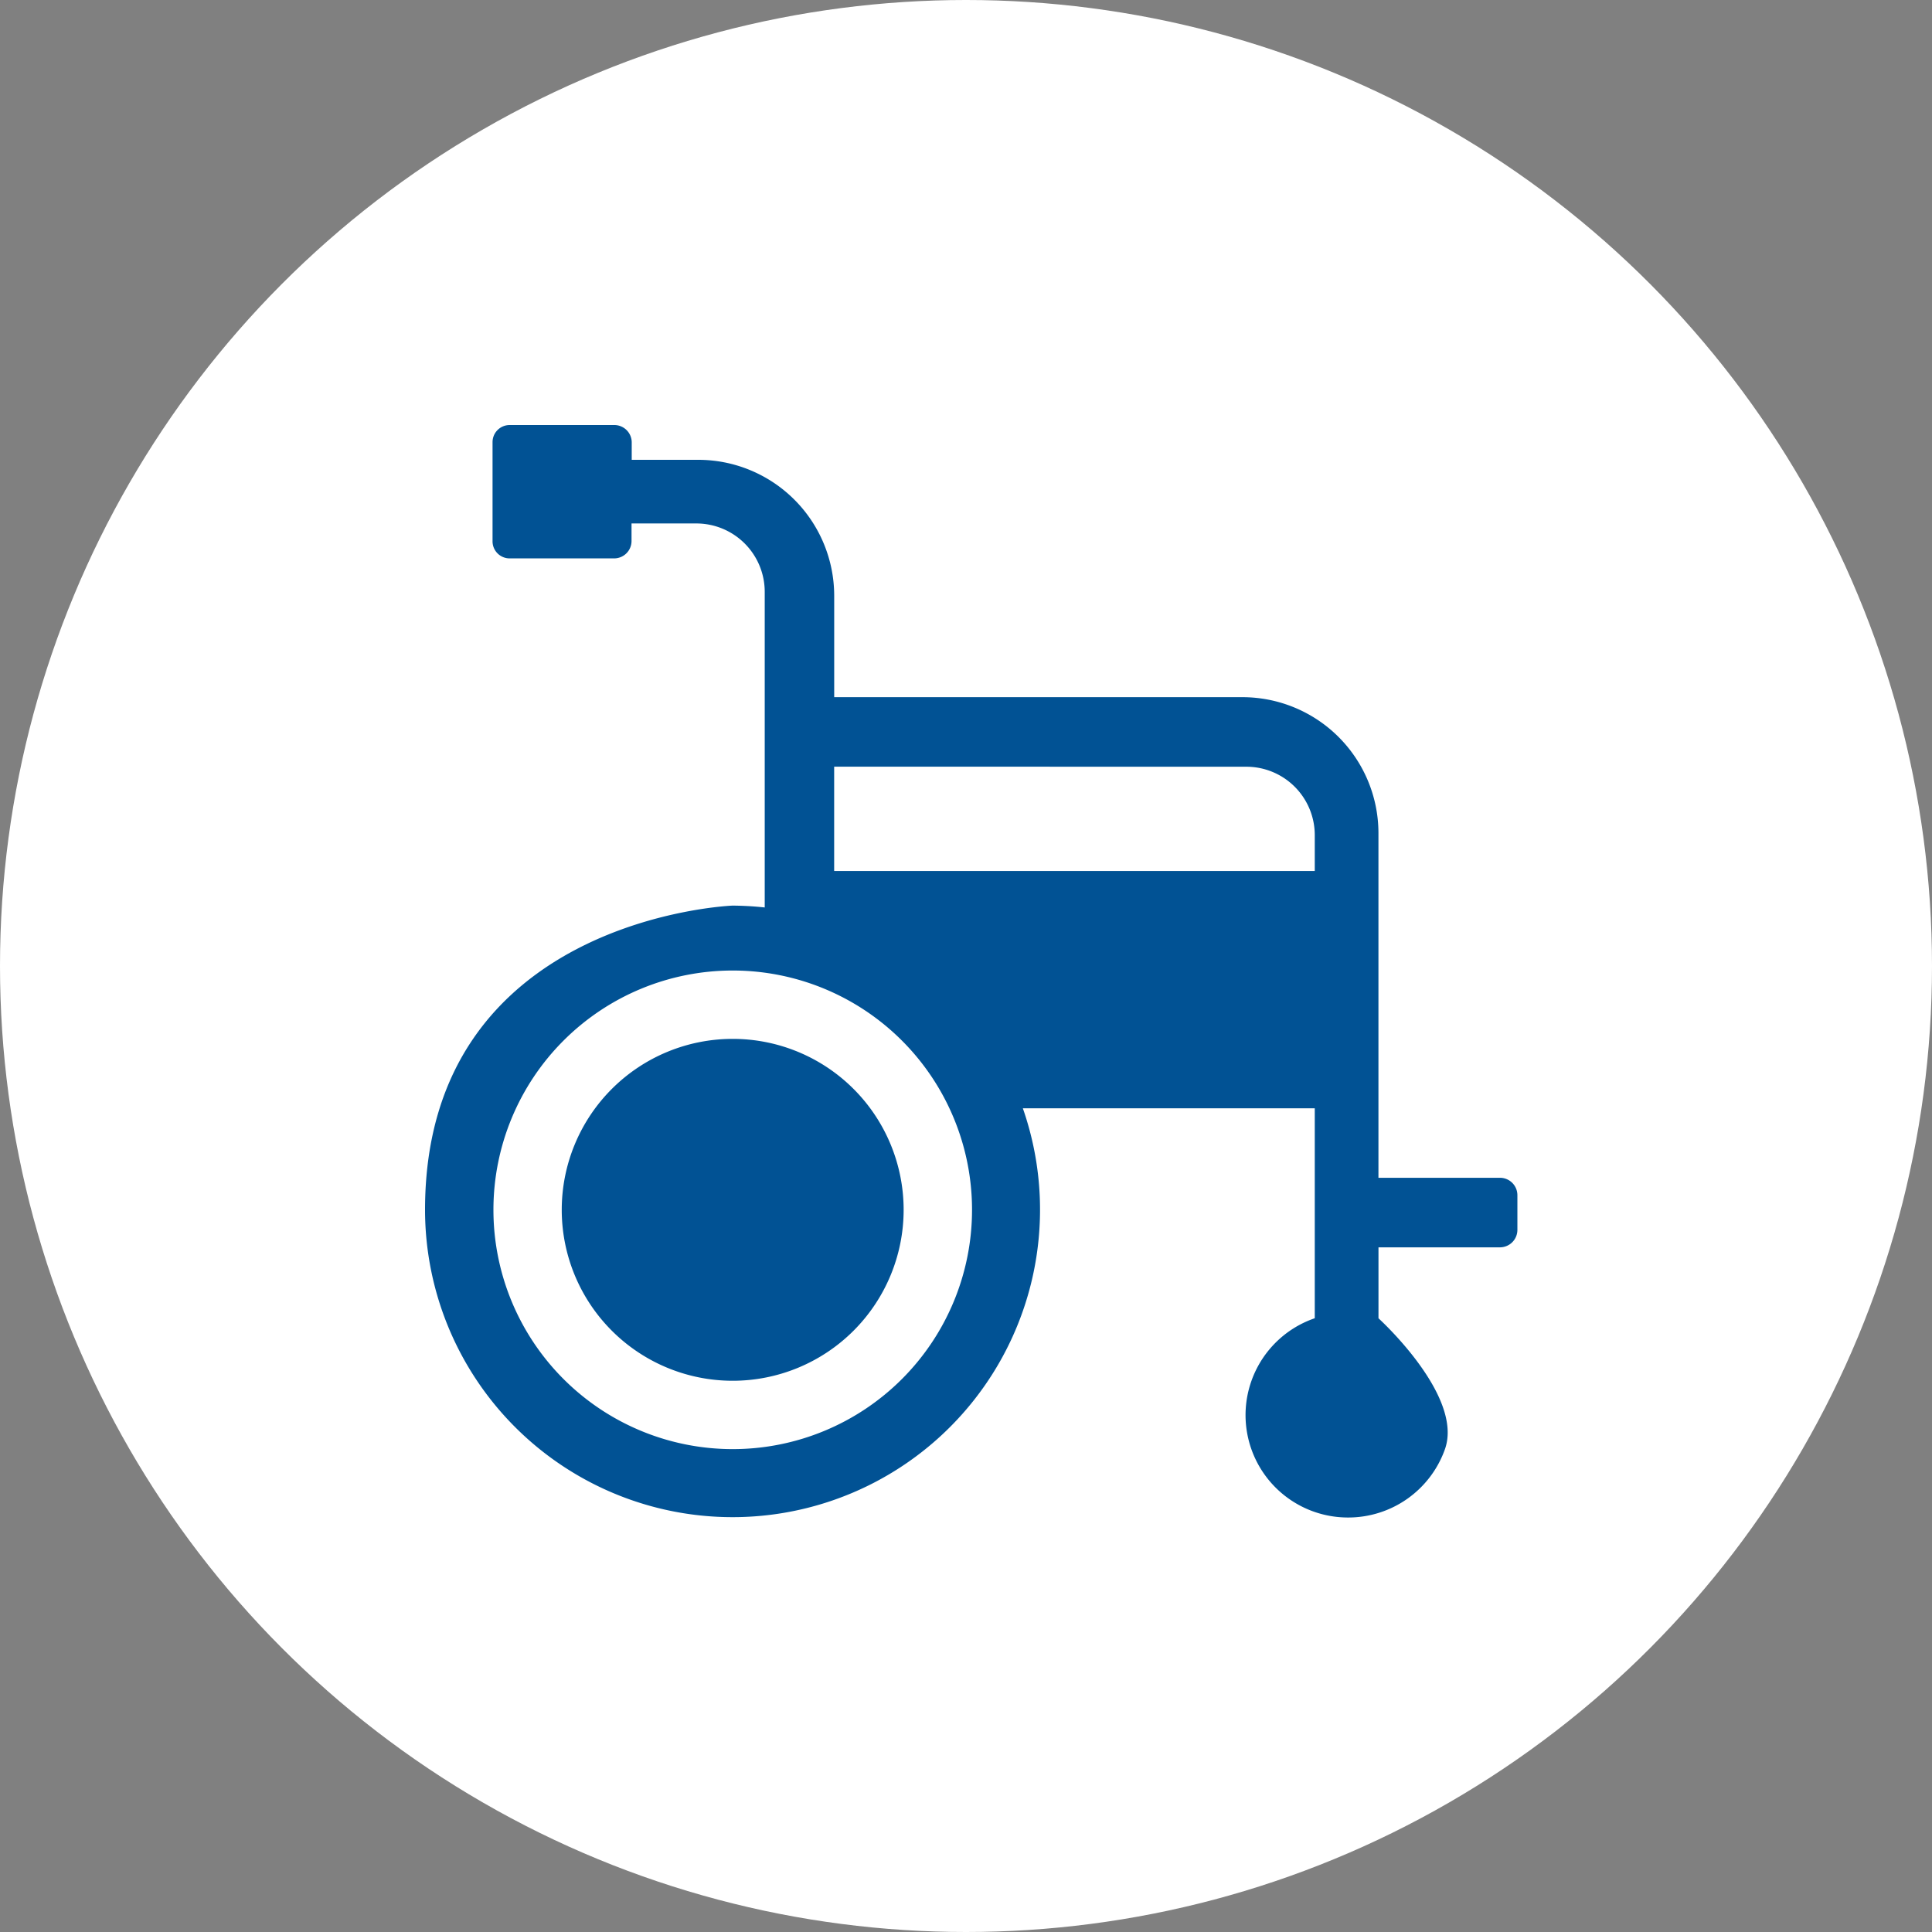 <svg xmlns="http://www.w3.org/2000/svg" width="50" height="50"><rect width="100%" height="100%" fill="#808080" stroke="none"/><g data-name="group long term" transform="translate(-964 -1085)"><circle data-name="Ellipse 38" cx="25" cy="25" r="25" transform="translate(964 1085)" fill="#fff"/><path data-name="long-term" d="M998.888 1124.273a2.65 2.65 0 01-.862-5.157v-5.434h-7.555A7.958 7.958 0 11975 1116.31c0-7.573 7.961-7.873 7.961-7.873h-.07a8.267 8.267 0 01.9.048v-8.168a1.77 1.77 0 00-1.77-1.77h-1.677v.453a.45.45 0 01-.449.451h-2.705a.442.442 0 01-.443-.451v-2.558a.442.442 0 01.443-.442h2.71a.45.45 0 01.449.45v.45h1.718a3.52 3.52 0 013.522 3.51v2.633h10.564a3.52 3.52 0 013.521 3.511v8.927h3.146a.451.451 0 01.45.449v.9a.452.452 0 01-.45.451h-3.145v1.836s2.208 2 1.721 3.385a2.655 2.655 0 01-2.508 1.771zm-15.926-14.156a6.193 6.193 0 106.194 6.193 6.193 6.193 0 00-6.194-6.193zm2.626-5.276v2.7h12.438v-.928a1.77 1.77 0 00-1.77-1.77zm-2.626 15.893a4.424 4.424 0 114.424-4.424 4.424 4.424 0 01-4.424 4.424z" fill="#015294"/></g></svg>
